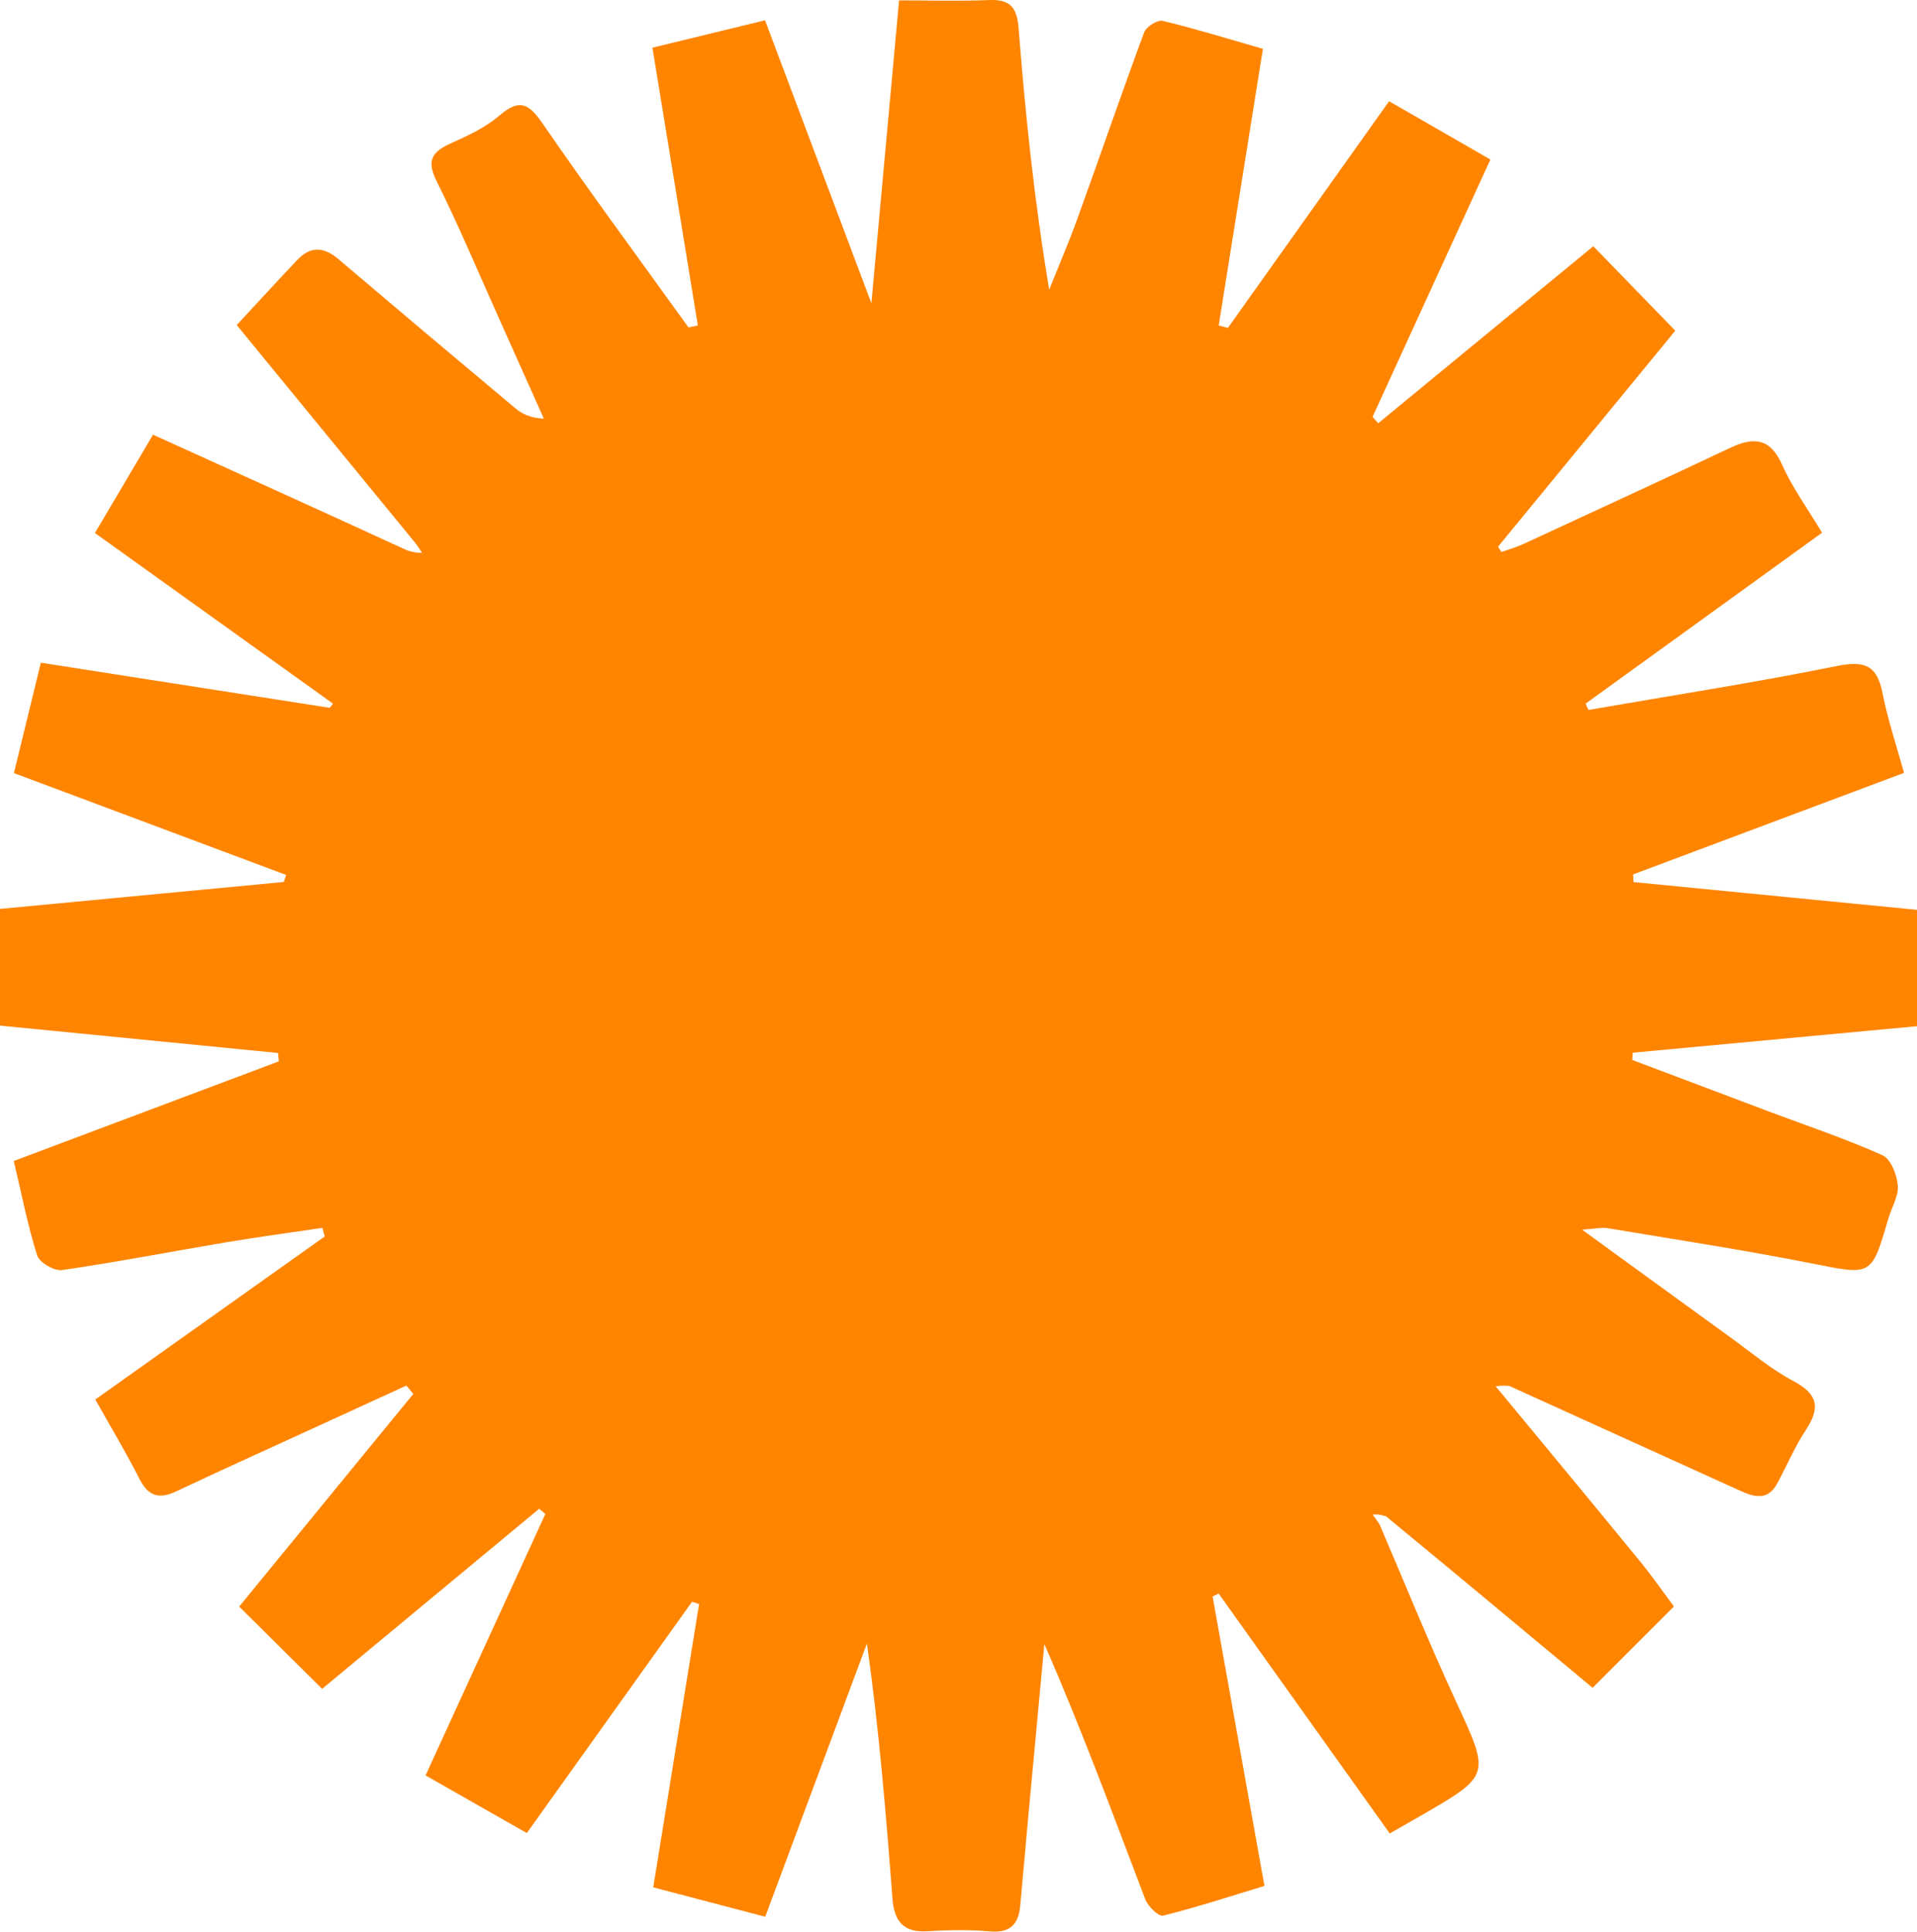 <svg width="128" height="129" viewBox="0 0 128 129" fill="none" xmlns="http://www.w3.org/2000/svg">
<path d="M92.107 101.783C93.792 105.71 95.394 109.676 97.185 113.553C99.504 118.572 99.569 118.542 94.852 121.267C94.235 121.624 93.616 121.975 92.795 122.445C88.937 117.035 85.153 111.727 81.368 106.419C81.234 106.486 81.1 106.553 80.966 106.62C82.118 113.056 83.271 119.491 84.428 125.948C82.051 126.668 79.875 127.385 77.657 127.932C77.357 128.006 76.646 127.304 76.466 126.831C74.303 121.148 72.204 115.44 69.733 109.797C69.367 113.718 68.999 117.638 68.636 121.56C68.459 123.477 68.302 125.396 68.117 127.313C67.999 128.527 67.422 129.103 66.097 128.985C64.712 128.861 63.304 128.89 61.913 128.974C60.31 129.071 59.704 128.295 59.59 126.796C59.163 121.15 58.694 115.507 57.886 109.755C55.596 115.909 53.306 122.063 51.095 128.006C48.462 127.315 46.248 126.733 43.618 126.043C44.607 119.927 45.643 113.525 46.679 107.122C46.523 107.07 46.366 107.019 46.209 106.968C42.552 112.088 38.896 117.209 35.176 122.417C32.856 121.096 30.651 119.841 28.414 118.567C31.12 112.661 33.766 106.886 36.411 101.112C36.276 100.993 36.14 100.875 36.005 100.756C31.174 104.766 26.342 108.775 21.508 112.787C19.672 110.964 17.915 109.22 15.97 107.291C19.863 102.536 23.73 97.812 27.596 93.089C27.443 92.904 27.289 92.718 27.135 92.533C24.801 93.602 22.466 94.671 20.133 95.742C17.345 97.022 14.547 98.283 11.774 99.595C10.649 100.127 9.916 99.951 9.321 98.781C8.397 96.969 7.349 95.22 6.364 93.461C11.472 89.831 16.576 86.205 21.679 82.578C21.629 82.386 21.579 82.193 21.529 82C19.387 82.32 17.24 82.606 15.104 82.965C11.45 83.578 7.811 84.287 4.146 84.819C3.627 84.894 2.633 84.317 2.482 83.843C1.845 81.829 1.443 79.74 0.92 77.534C6.823 75.315 12.722 73.098 18.62 70.88C18.602 70.694 18.585 70.507 18.567 70.321C12.435 69.718 6.303 69.114 0 68.493C0 65.975 0 63.439 0 60.699C6.382 60.093 12.665 59.497 18.948 58.901C19 58.744 19.052 58.587 19.103 58.43C13.156 56.204 7.208 53.979 0.929 51.629C1.497 49.302 2.051 47.032 2.728 44.257C9.216 45.27 15.616 46.27 22.015 47.27C22.088 47.177 22.16 47.084 22.232 46.99C16.991 43.233 11.751 39.476 6.339 35.596C7.659 33.36 8.953 31.17 10.217 29.029C15.968 31.635 21.483 34.134 27.22 36.771C27.69 36.912 27.937 36.915 28.184 36.918C28.041 36.71 27.899 36.503 27.758 36.295C23.816 31.484 19.874 26.673 15.807 21.709C17.186 20.223 18.514 18.766 19.87 17.338C20.735 16.427 21.631 16.486 22.575 17.288C26.508 20.628 30.453 23.954 34.41 27.266C34.871 27.652 35.432 27.918 36.313 27.957C35.329 25.758 34.348 23.557 33.361 21.359C31.967 18.253 30.648 15.109 29.136 12.062C28.441 10.659 28.908 10.113 30.118 9.566C31.243 9.058 32.415 8.517 33.338 7.723C34.622 6.62 35.258 6.839 36.195 8.2C39.371 12.812 42.7 17.319 45.971 21.865C46.179 21.821 46.387 21.777 46.596 21.734C45.597 15.623 44.598 9.513 43.564 3.186C46.21 2.542 48.649 1.948 51.083 1.355C53.442 7.635 55.693 13.624 58.183 20.253C58.837 13.098 59.434 6.572 60.032 0.025C62.085 0.025 64.058 0.086 66.025 0.004C67.433 -0.054 67.902 0.459 68.015 1.899C68.466 7.672 69.066 13.434 70.057 19.346C70.697 17.739 71.382 16.15 71.969 14.524C73.456 10.405 74.876 6.261 76.398 2.155C76.536 1.781 77.287 1.309 77.632 1.392C79.872 1.933 82.079 2.616 84.327 3.261C83.308 9.633 82.341 15.683 81.374 21.734C81.579 21.788 81.783 21.843 81.988 21.898C85.534 16.91 89.081 11.922 92.752 6.76C94.922 8.009 97.145 9.289 99.515 10.652C96.829 16.519 94.239 22.179 91.648 27.839C91.773 27.982 91.899 28.125 92.024 28.268C96.834 24.308 101.645 20.348 106.387 16.444C108.264 18.378 110.039 20.206 111.86 22.083C108.012 26.775 104.019 31.643 100.026 36.512C100.103 36.628 100.179 36.744 100.256 36.861C100.73 36.692 101.22 36.56 101.675 36.35C106.291 34.216 110.91 32.09 115.507 29.917C117.074 29.176 118.185 29.214 118.997 31.042C119.67 32.559 120.673 33.927 121.659 35.578C116.38 39.394 111.128 43.191 105.876 46.988C105.938 47.129 106 47.27 106.062 47.411C111.598 46.452 117.154 45.591 122.658 44.477C124.497 44.105 125.335 44.421 125.7 46.294C126.048 48.076 126.637 49.81 127.133 51.615C120.999 53.914 115.021 56.155 109.043 58.396C109.051 58.566 109.06 58.737 109.068 58.907C115.326 59.52 121.583 60.133 128 60.761C128 63.377 128 65.899 128 68.532C121.646 69.125 115.334 69.714 109.022 70.303C109.01 70.464 108.998 70.625 108.986 70.786C112.053 71.944 115.119 73.103 118.186 74.257C120.698 75.202 123.25 76.055 125.696 77.149C126.247 77.395 126.662 78.452 126.719 79.169C126.777 79.892 126.297 80.653 126.079 81.405C124.954 85.267 124.977 85.168 120.961 84.372C116.443 83.478 111.886 82.78 107.342 82.022C106.932 81.954 106.491 82.066 105.641 82.123C109.136 84.662 112.325 86.987 115.523 89.299C116.91 90.301 118.235 91.429 119.735 92.223C121.37 93.089 121.57 93.997 120.583 95.49C119.839 96.616 119.31 97.884 118.664 99.077C117.997 100.304 117.035 99.938 116.088 99.509C111.043 97.22 106.002 94.926 100.77 92.554C100.342 92.512 100.104 92.549 99.865 92.587C100.001 92.747 100.136 92.907 100.271 93.067C103.344 96.79 106.427 100.504 109.482 104.241C110.334 105.284 111.104 106.395 111.77 107.285C109.884 109.171 108.143 110.912 106.339 112.716C101.86 108.982 97.326 105.202 92.546 101.263C92.085 101.118 91.868 101.13 91.651 101.143C91.803 101.356 91.955 101.569 92.107 101.783Z" fill="#FF8500"/>
</svg>
